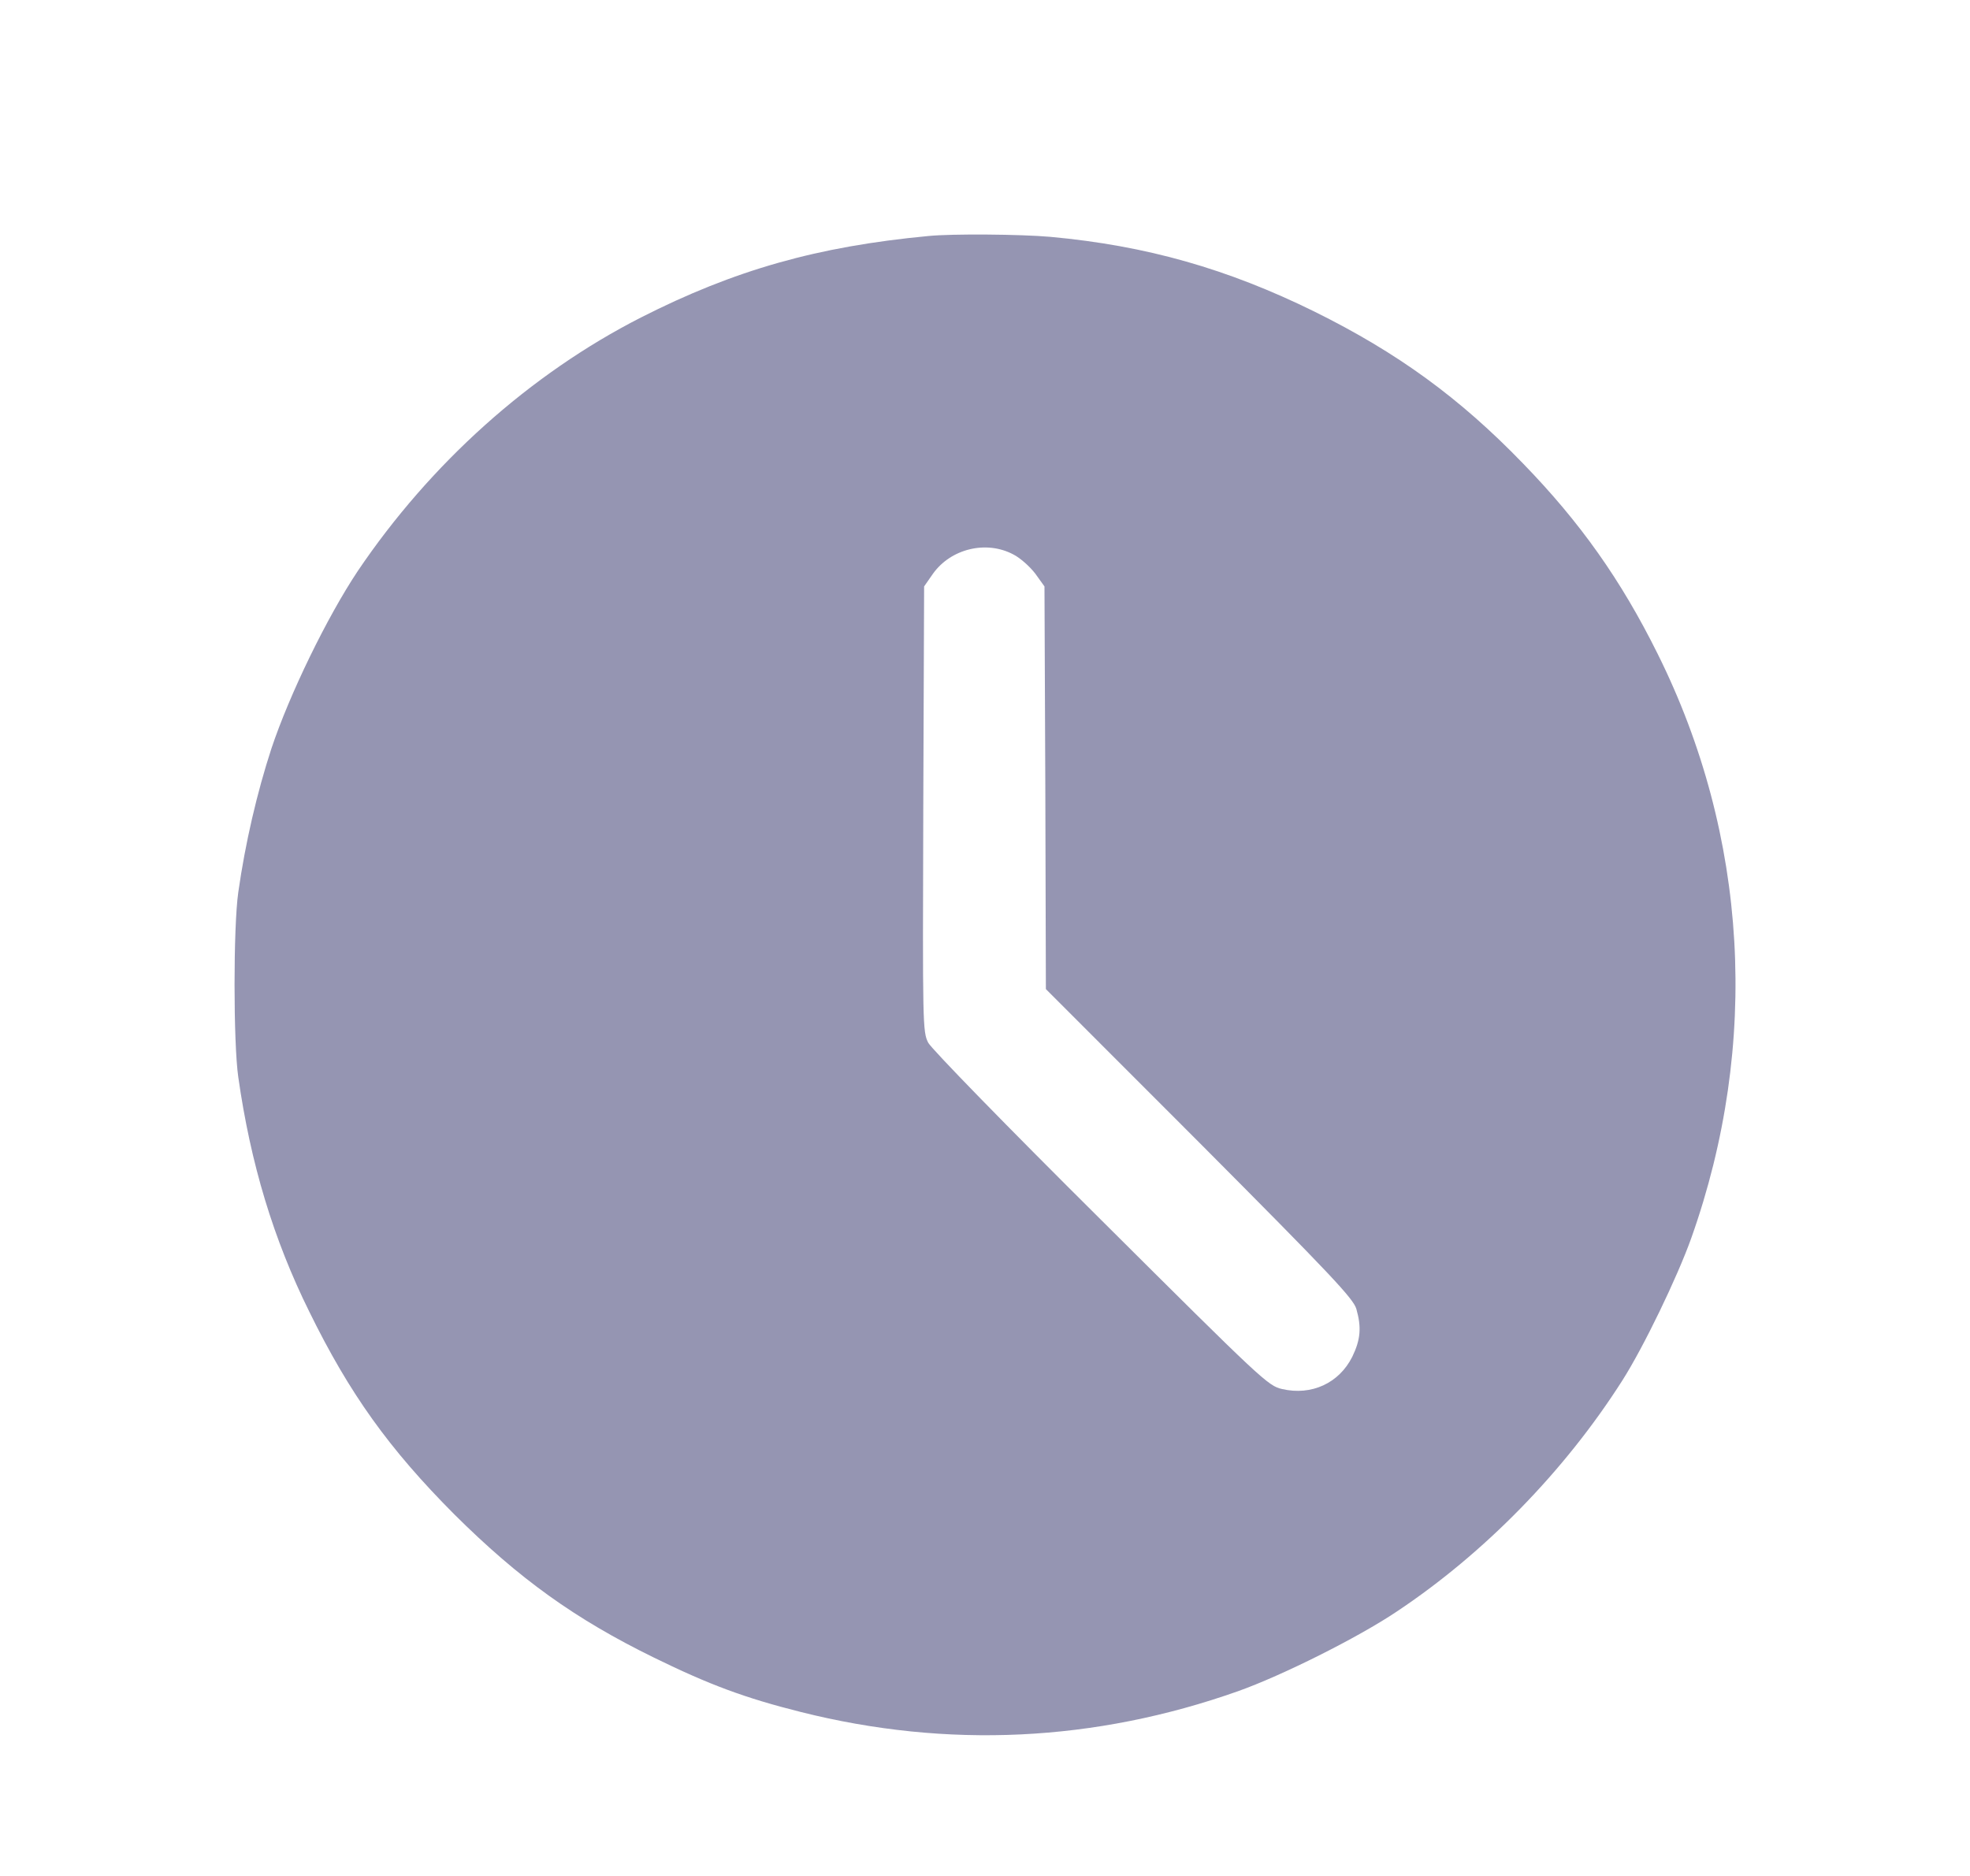 <svg width="21" height="20" viewBox="0 0 21 20" fill="none" xmlns="http://www.w3.org/2000/svg">
<path d="M9.898 2.516C8.712 2.628 7.83 2.878 6.832 3.385C5.65 3.988 4.589 4.939 3.813 6.089C3.488 6.577 3.087 7.399 2.893 7.981C2.74 8.45 2.615 8.985 2.54 9.513C2.487 9.882 2.487 11.114 2.54 11.483C2.671 12.405 2.915 13.212 3.297 13.984C3.726 14.859 4.148 15.447 4.842 16.144C5.534 16.832 6.131 17.261 6.973 17.673C7.561 17.961 7.939 18.102 8.537 18.252C10.101 18.645 11.672 18.57 13.198 18.03C13.665 17.864 14.472 17.461 14.888 17.182C15.823 16.56 16.68 15.682 17.293 14.719C17.519 14.365 17.881 13.615 18.029 13.199C18.764 11.129 18.636 8.909 17.669 6.968C17.281 6.186 16.846 5.57 16.236 4.942C15.56 4.242 14.897 3.76 14.012 3.322C13.086 2.866 12.222 2.619 11.196 2.525C10.877 2.497 10.154 2.491 9.898 2.516ZM10.802 5.911C10.877 5.949 10.98 6.042 11.037 6.117L11.134 6.252L11.143 8.397L11.149 10.545L12.789 12.186C14.19 13.593 14.428 13.846 14.459 13.956C14.515 14.153 14.503 14.284 14.415 14.465C14.274 14.747 13.98 14.881 13.668 14.809C13.517 14.775 13.458 14.719 11.734 13.002C10.736 12.011 9.929 11.182 9.895 11.117C9.835 11.001 9.835 10.923 9.842 8.625L9.851 6.252L9.945 6.117C10.136 5.849 10.514 5.758 10.802 5.911Z" fill="#9595B2"/>
</svg>

